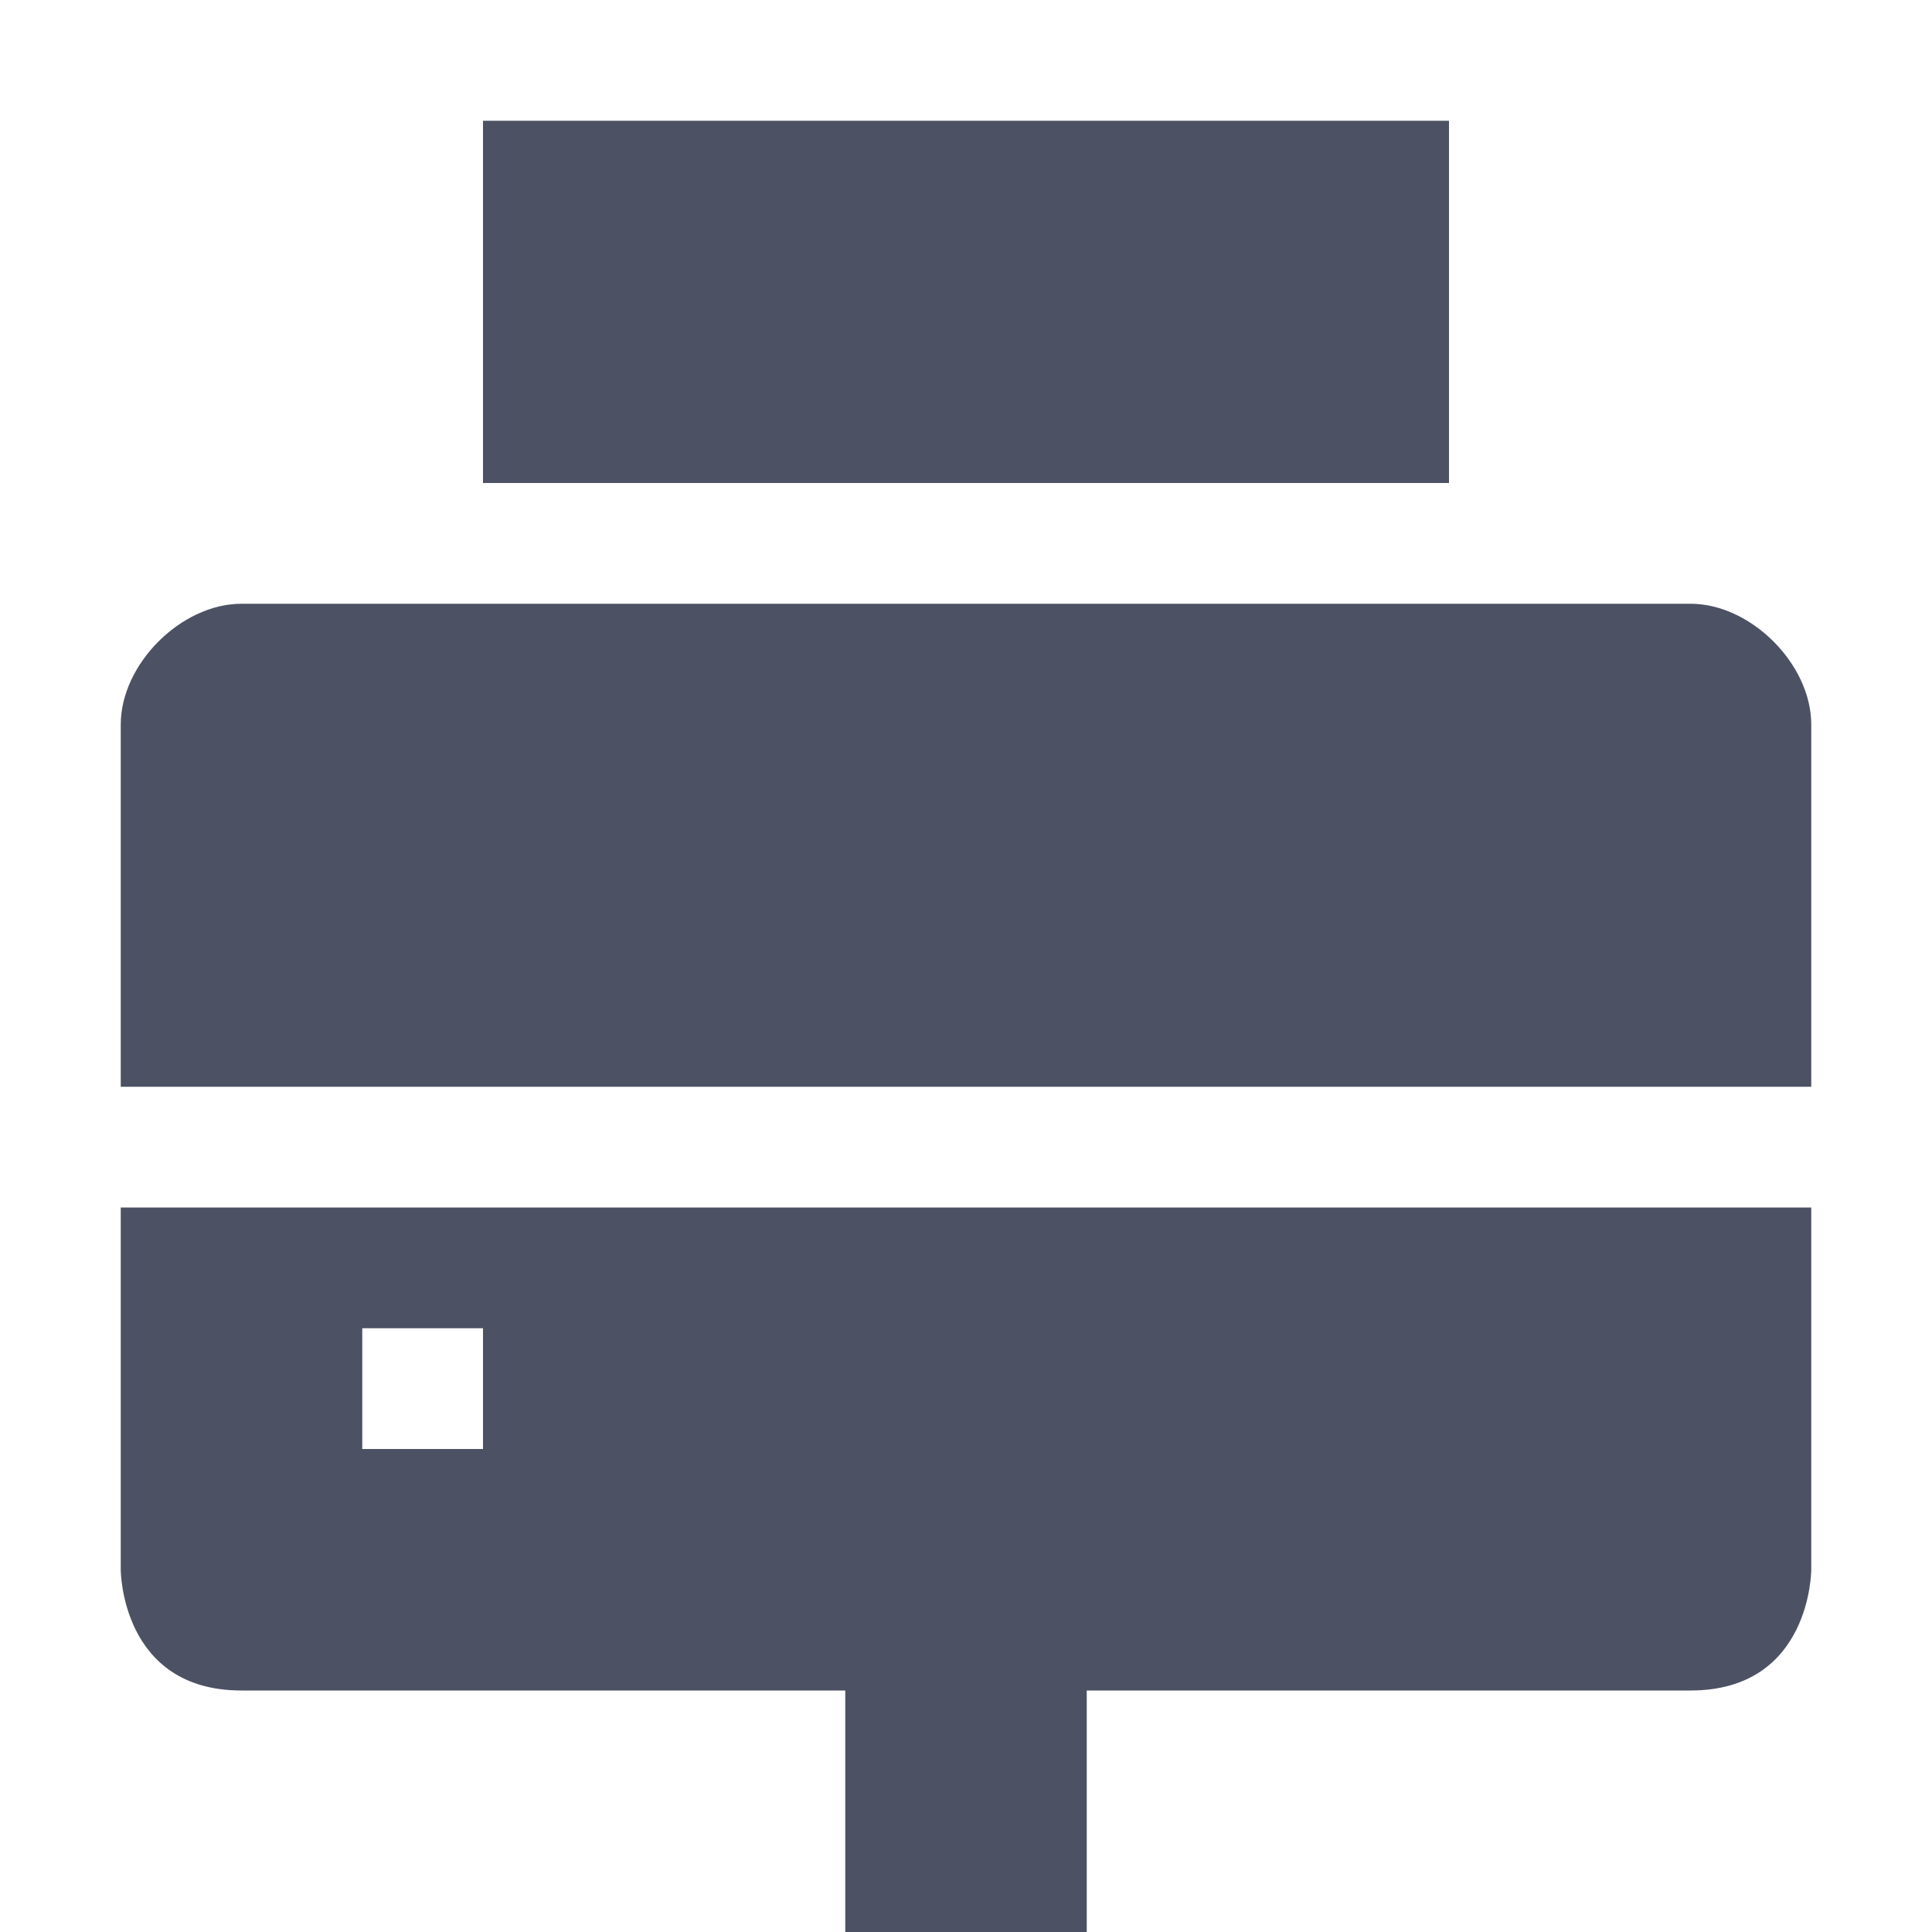 <svg xmlns="http://www.w3.org/2000/svg" width="16" height="16">
    <g transform="translate(-525 195)" fill="#4c5263">
        <path d="m 526,-185 v 2 1 c 0,0 0,1 1,1 h 5 v 2 h 2 v -2 h 5 c 1,0 1,-1 1,-1 v -1 -2 z m 2,1 h 1 v 1 h -1 z" style="marker:none" color="#000" overflow="visible"/>
        <path d="M527-190c-.5 0-1 .5-1 1v3h14v-3c0-.5-.5-1-1-1zM529-194v3h8v-3z"/>
    </g>
</svg>
